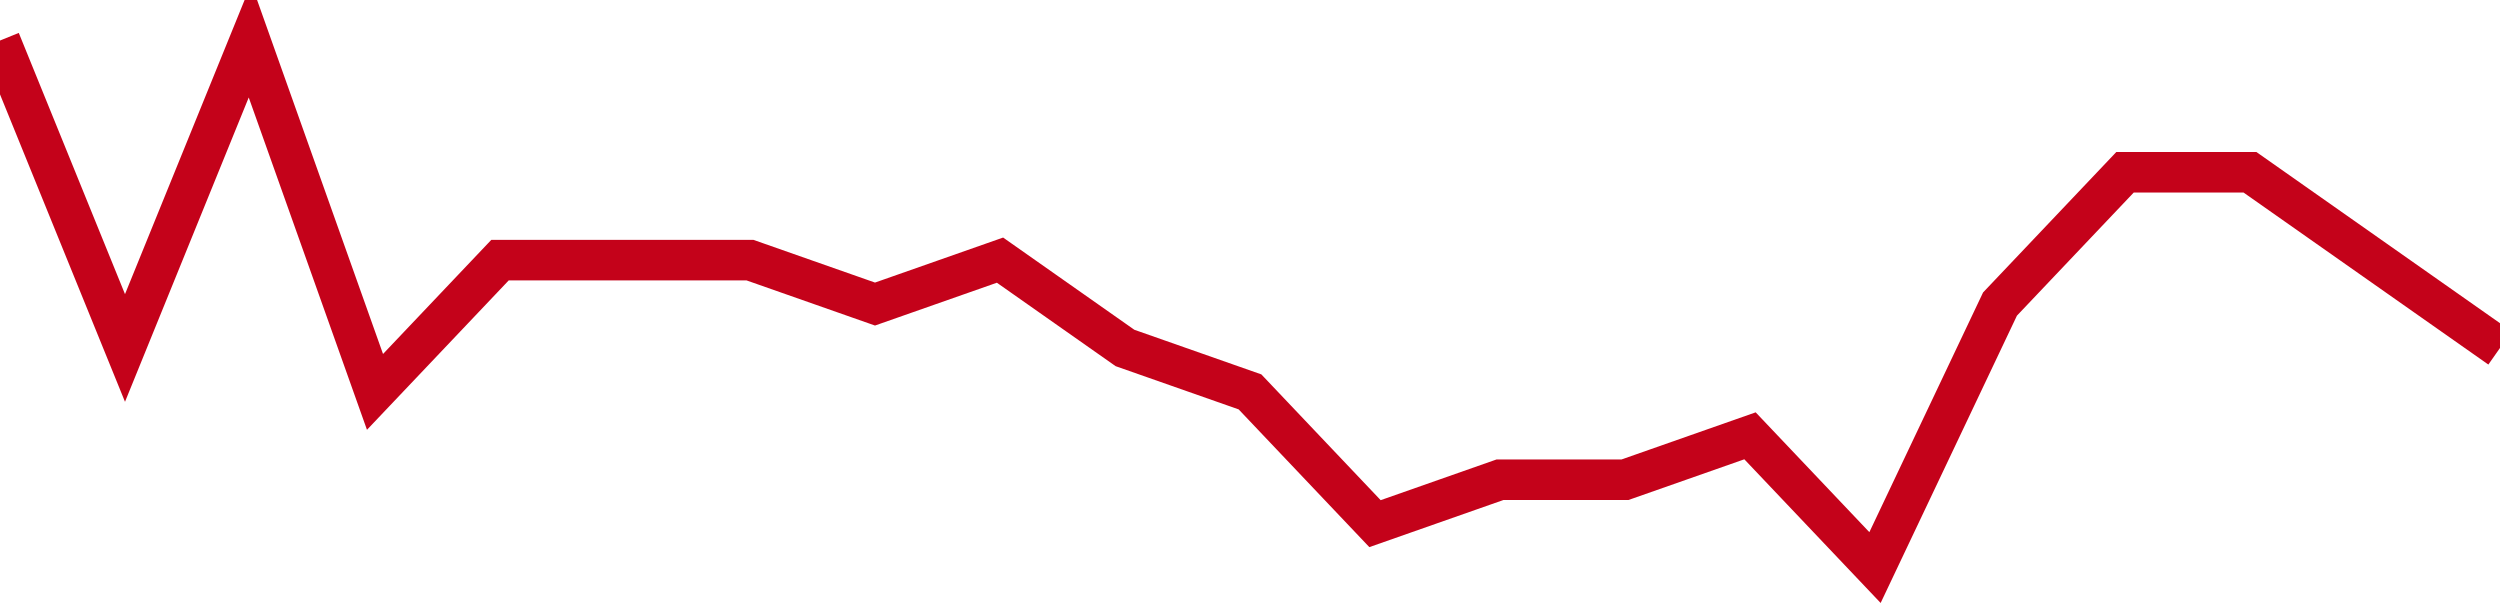 <!-- Generated with https://github.com/jxxe/sparkline/ --><svg viewBox="0 0 185 45" class="sparkline" xmlns="http://www.w3.org/2000/svg"><path class="sparkline--fill" d="M 0 3 L 0 3 L 9.25 25.75 L 18.5 3 L 27.75 29 L 37 19.25 L 46.25 19.25 L 55.5 19.25 L 64.75 22.5 L 74 19.25 L 83.25 25.75 L 92.5 29 L 101.75 38.75 L 111 35.5 L 120.25 35.5 L 129.5 32.25 L 138.75 42 L 148 22.5 L 157.25 12.75 L 166.5 12.75 L 175.75 19.25 L 185 25.75 V 45 L 0 45 Z" stroke="none" fill="none" ></path><path class="sparkline--line" d="M 0 3 L 0 3 L 9.25 25.75 L 18.5 3 L 27.75 29 L 37 19.25 L 46.25 19.25 L 55.5 19.25 L 64.75 22.5 L 74 19.25 L 83.25 25.75 L 92.5 29 L 101.75 38.75 L 111 35.5 L 120.25 35.5 L 129.5 32.25 L 138.75 42 L 148 22.5 L 157.25 12.75 L 166.5 12.75 L 175.75 19.25 L 185 25.75" fill="none" stroke-width="3" stroke="#C4021A" ></path></svg>